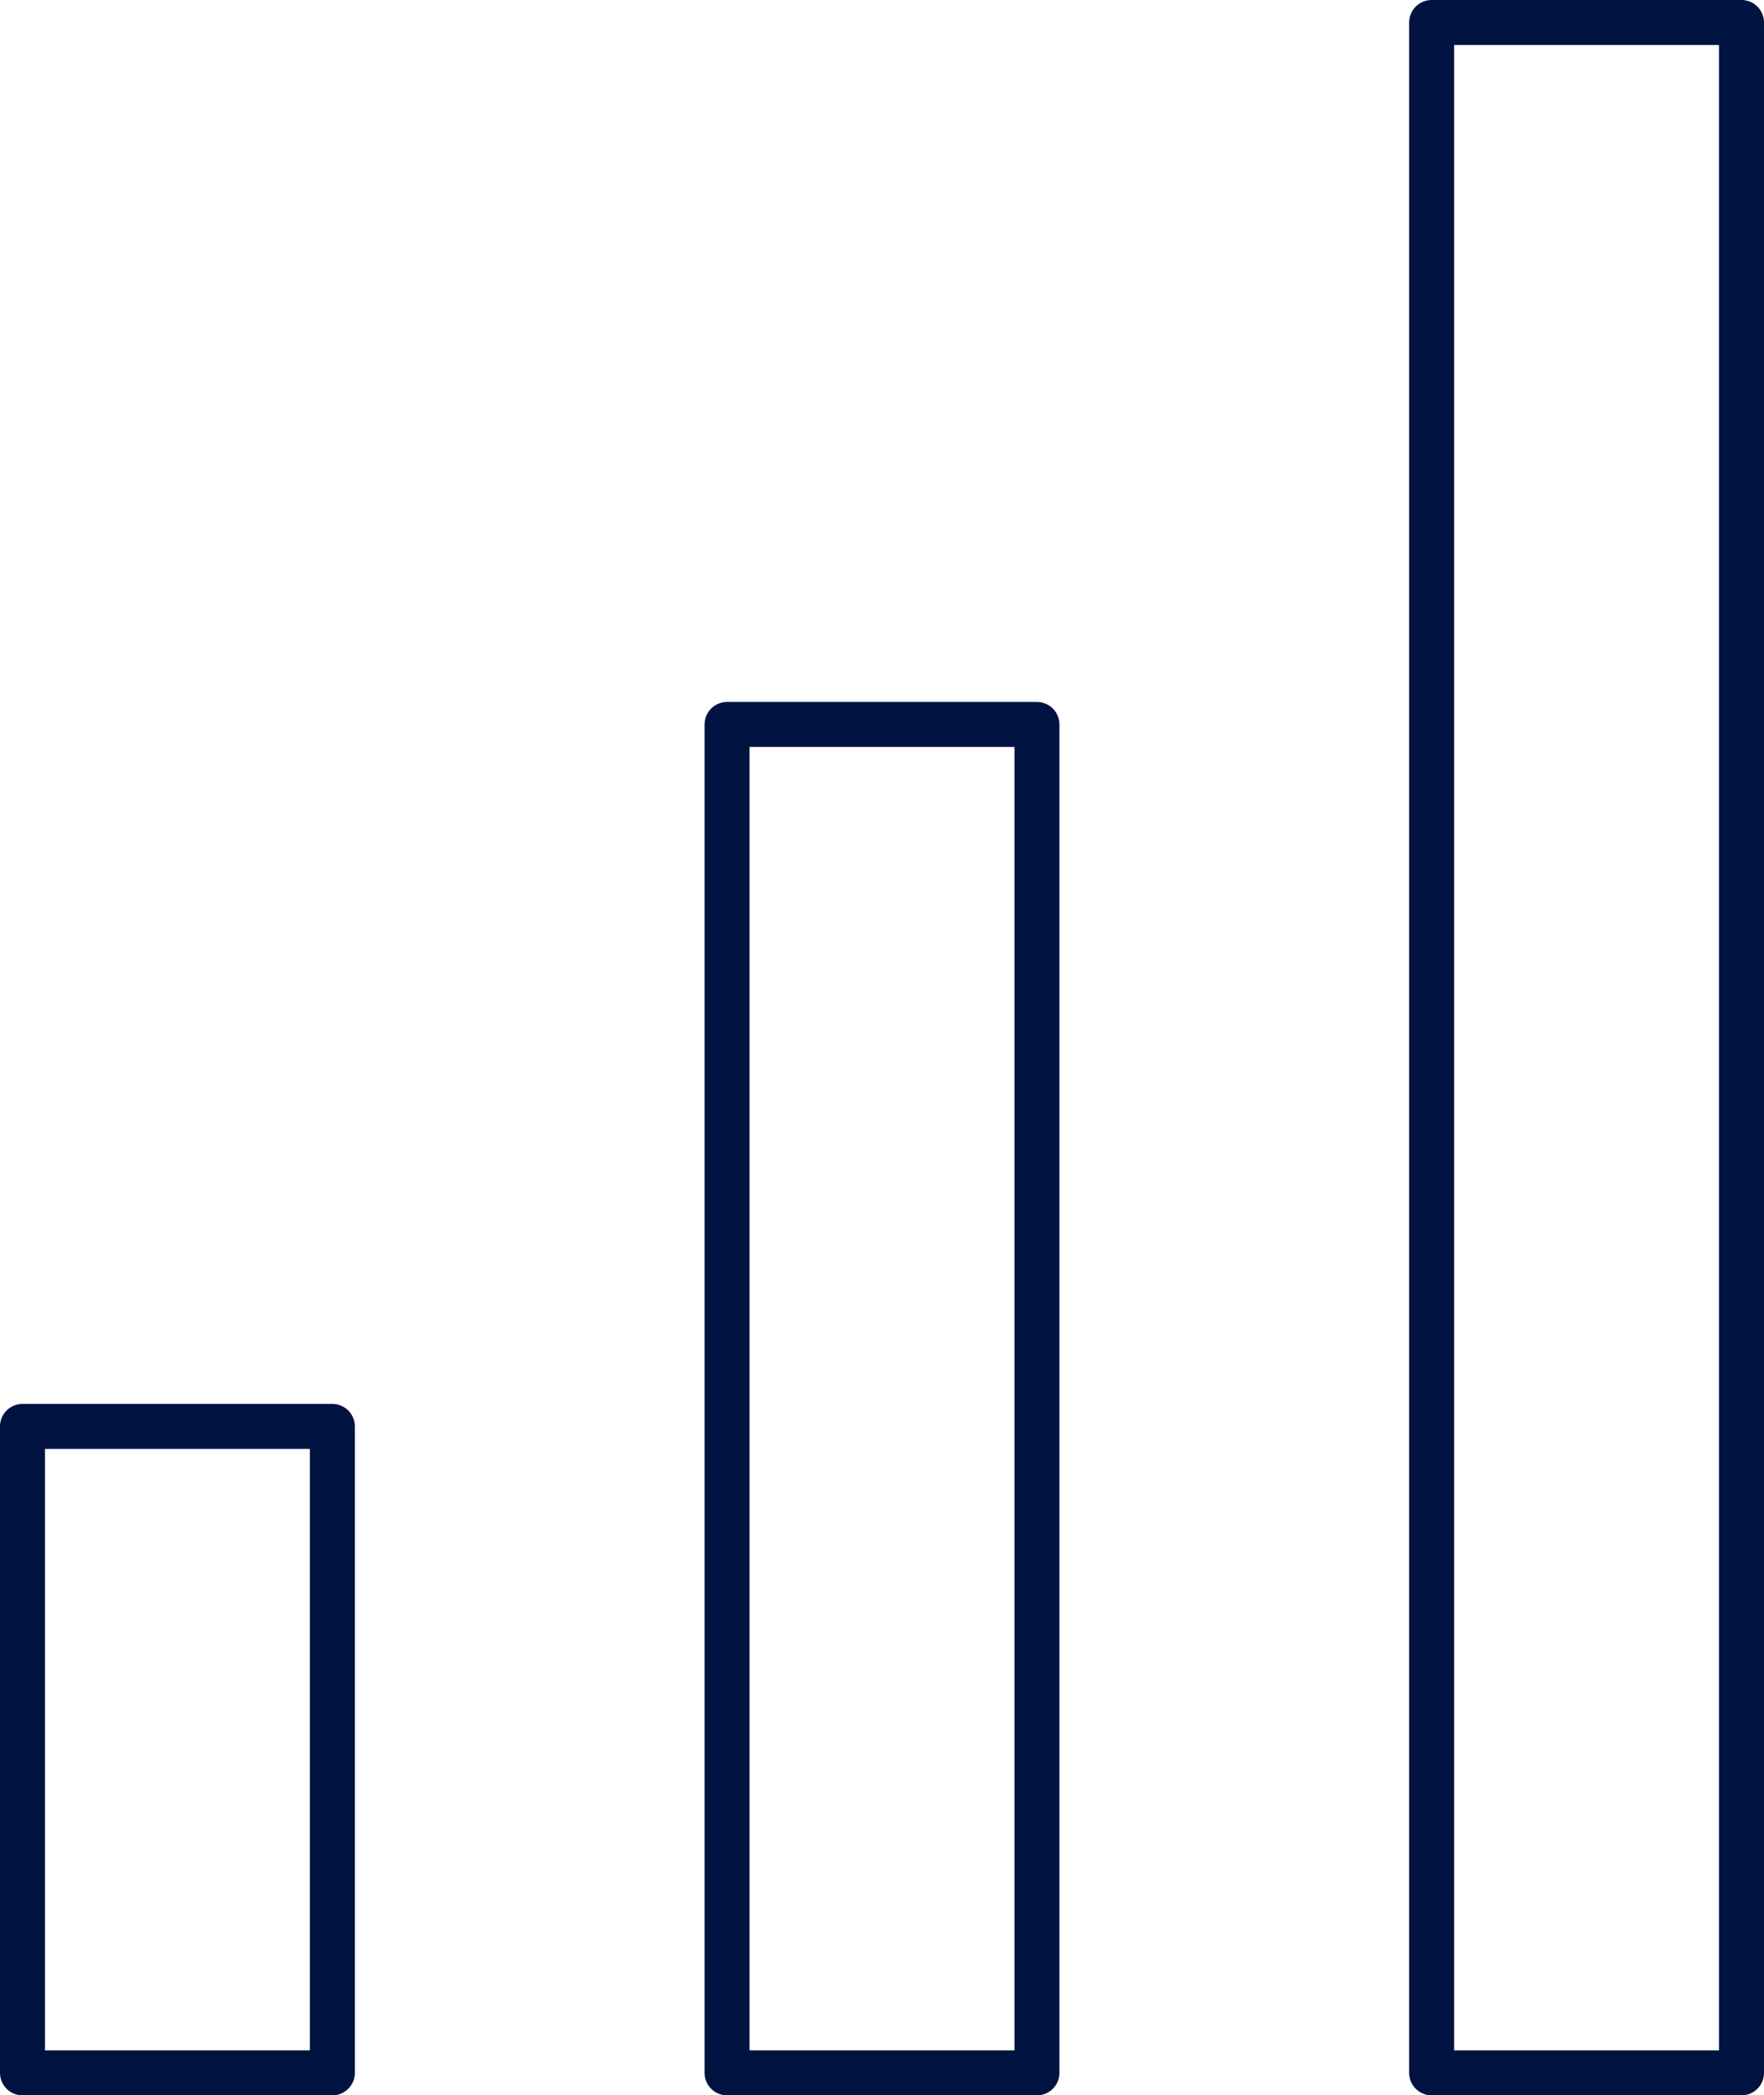 <svg xmlns="http://www.w3.org/2000/svg" viewBox="0 0 19.611 23.286"><rect x="15.916" y="0.25" width="3.445" height="22.786" fill="none" stroke="#011341" stroke-linecap="round" stroke-linejoin="round" stroke-width="0.5"/><rect x="0.25" y="15.852" width="3.445" height="7.184" fill="none" stroke="#011341" stroke-linecap="round" stroke-linejoin="round" stroke-width="0.5"/><rect x="8.083" y="8.051" width="3.445" height="14.985" fill="none" stroke="#011341" stroke-linecap="round" stroke-linejoin="round" stroke-width="0.5"/></svg>